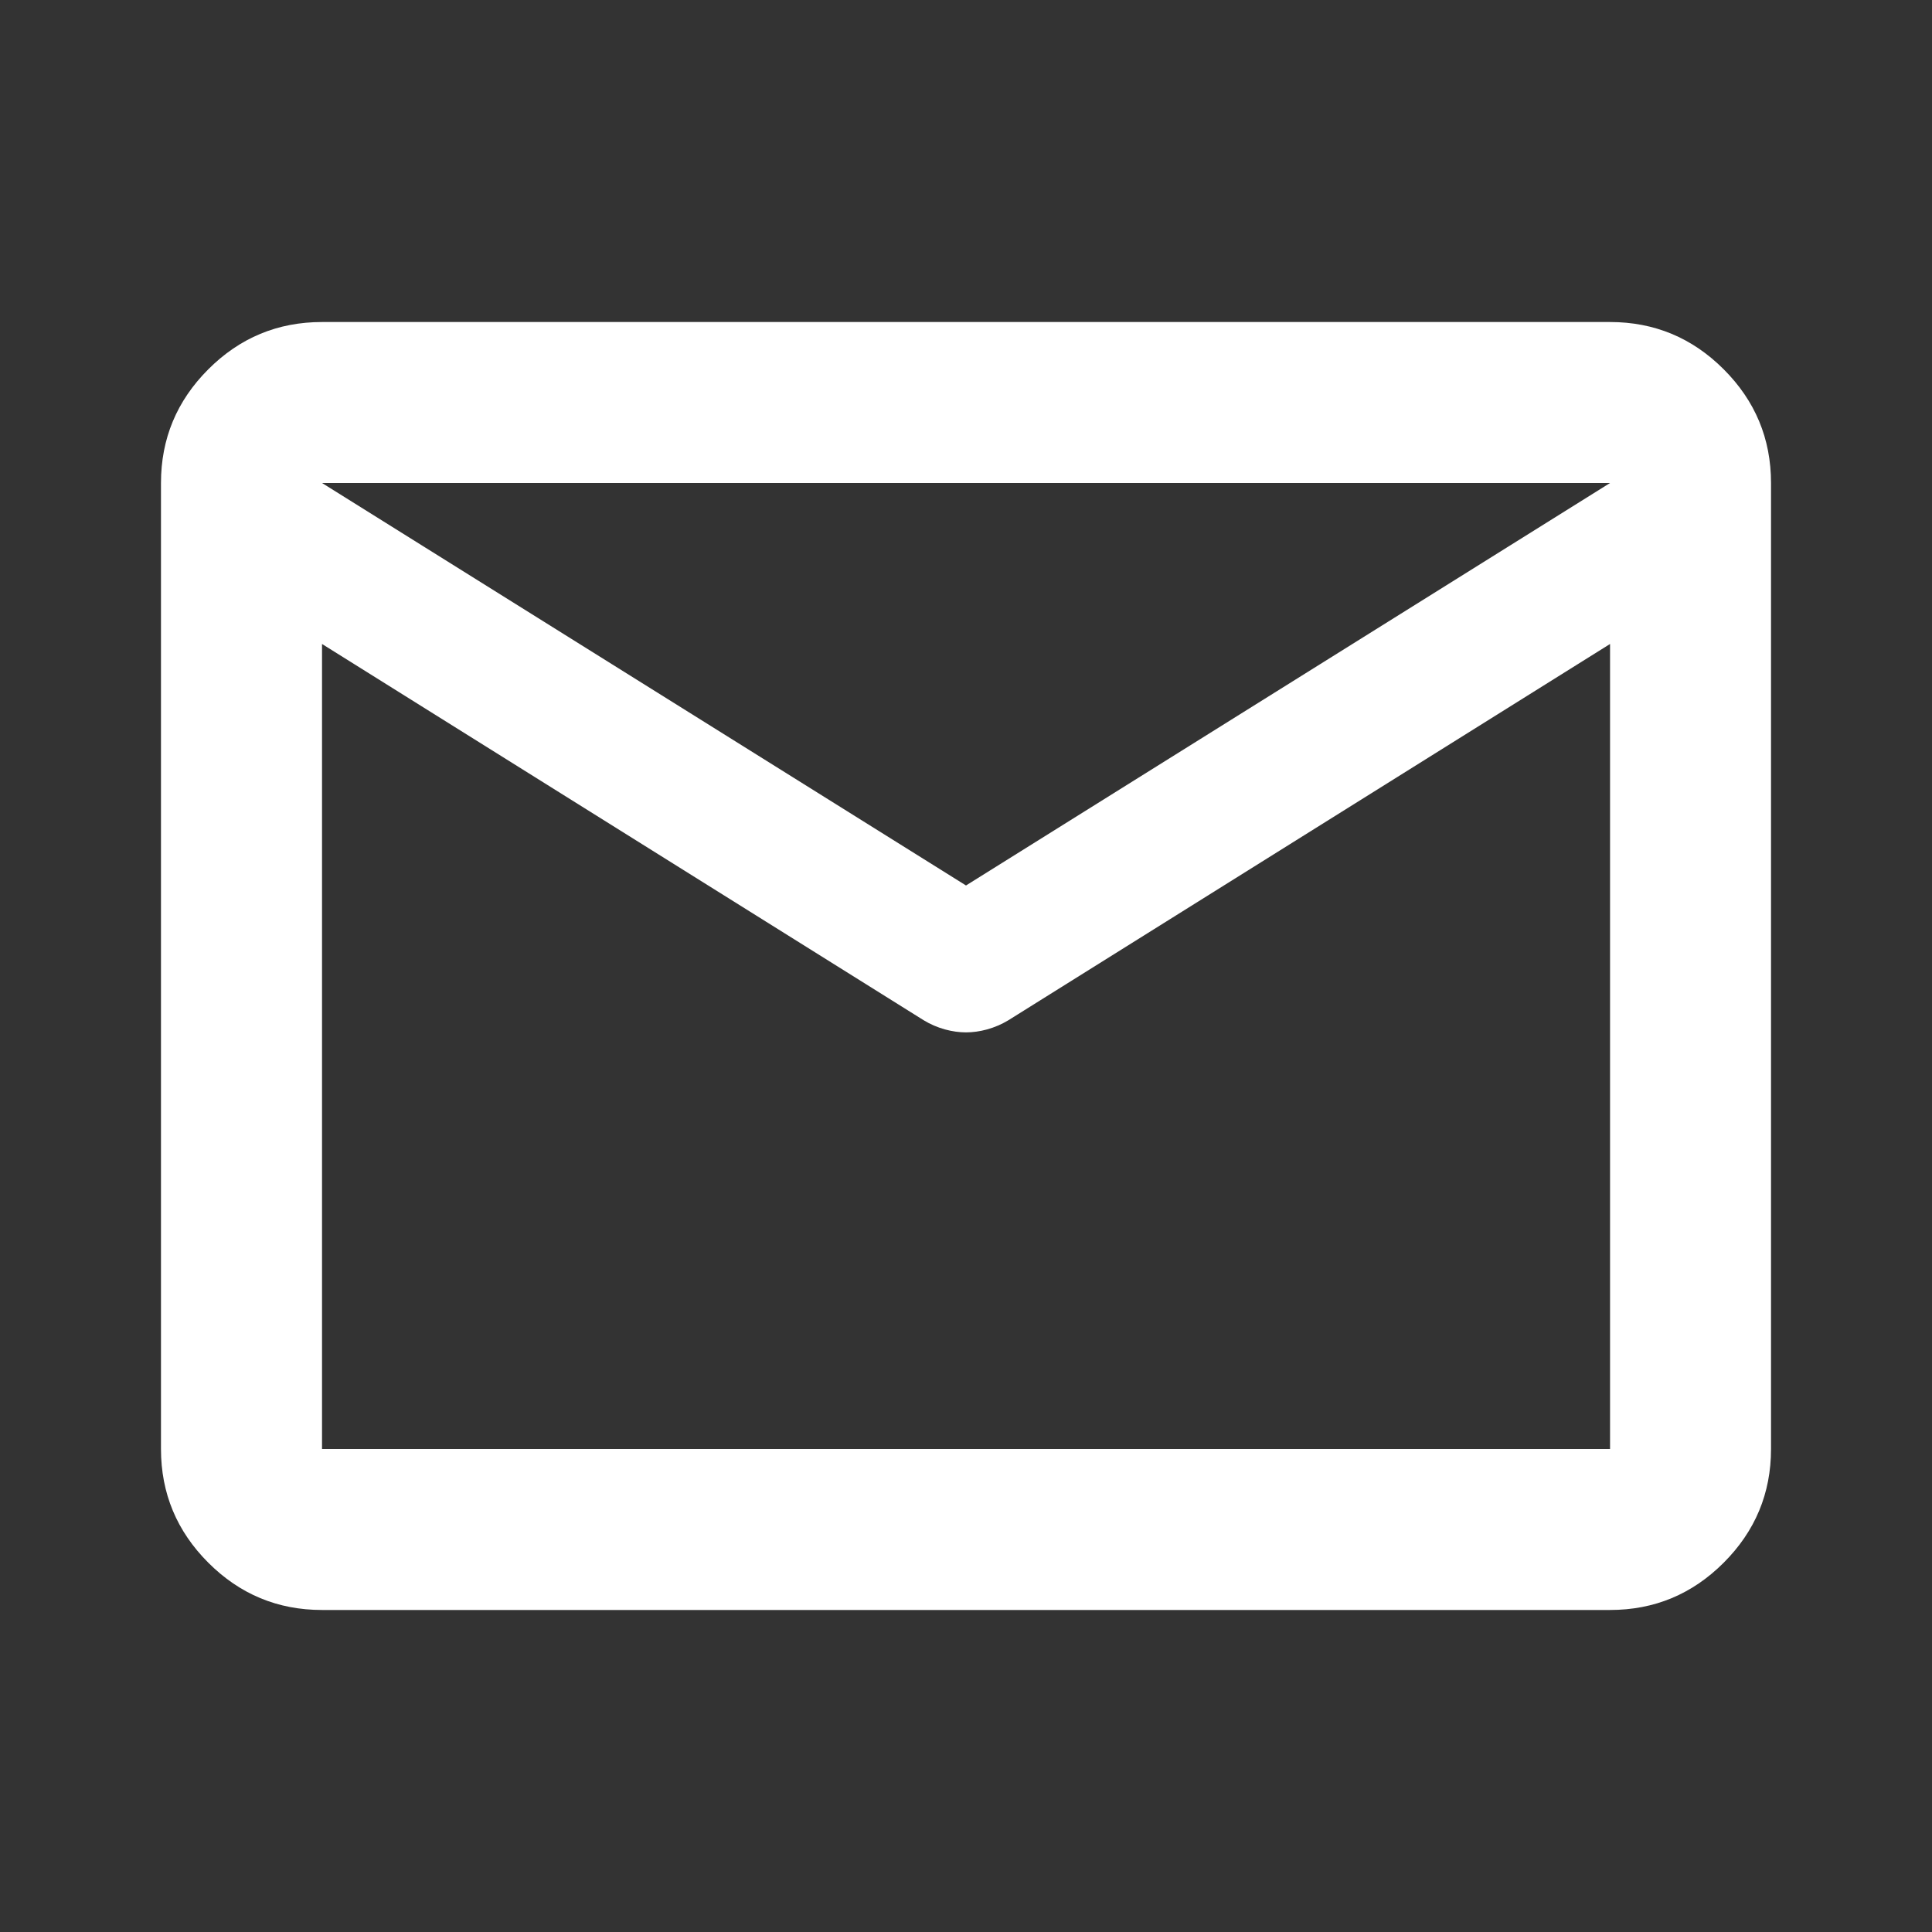 <svg width="28" height="28" viewBox="0 0 28 28" fill="none" xmlns="http://www.w3.org/2000/svg">
<rect x="0" y="0" width="28" height="28" fill="#333333" stroke="none"/>
<mask id="mask0_137_13986" style="mask-type:alpha" maskUnits="userSpaceOnUse" x="0" y="0" width="28" height="28">
<rect width="28" height="28" fill="#D9D9D9"/>
</mask>
<g mask="url(#mask0_137_13986)">
<path d="M4.667 23.333C4.025 23.333 3.476 23.105 3.019 22.648C2.562 22.191 2.333 21.642 2.333 21V7C2.333 6.358 2.562 5.809 3.019 5.352C3.476 4.895 4.025 4.667 4.667 4.667H23.334C23.975 4.667 24.524 4.895 24.981 5.352C25.438 5.809 25.667 6.358 25.667 7V21C25.667 21.642 25.438 22.191 24.981 22.648C24.524 23.105 23.975 23.333 23.334 23.333H4.667ZM23.334 9.333L14.613 14.787C14.515 14.846 14.413 14.889 14.306 14.919C14.2 14.948 14.097 14.962 14 14.962C13.903 14.962 13.801 14.948 13.694 14.919C13.587 14.889 13.485 14.846 13.388 14.787L4.667 9.333V21H23.334V9.333ZM14 12.833L23.334 7H4.667L14 12.833ZM4.667 9.625V7.904V7.933V7.919V9.625Z" fill="white"/>
</g>
</svg>
